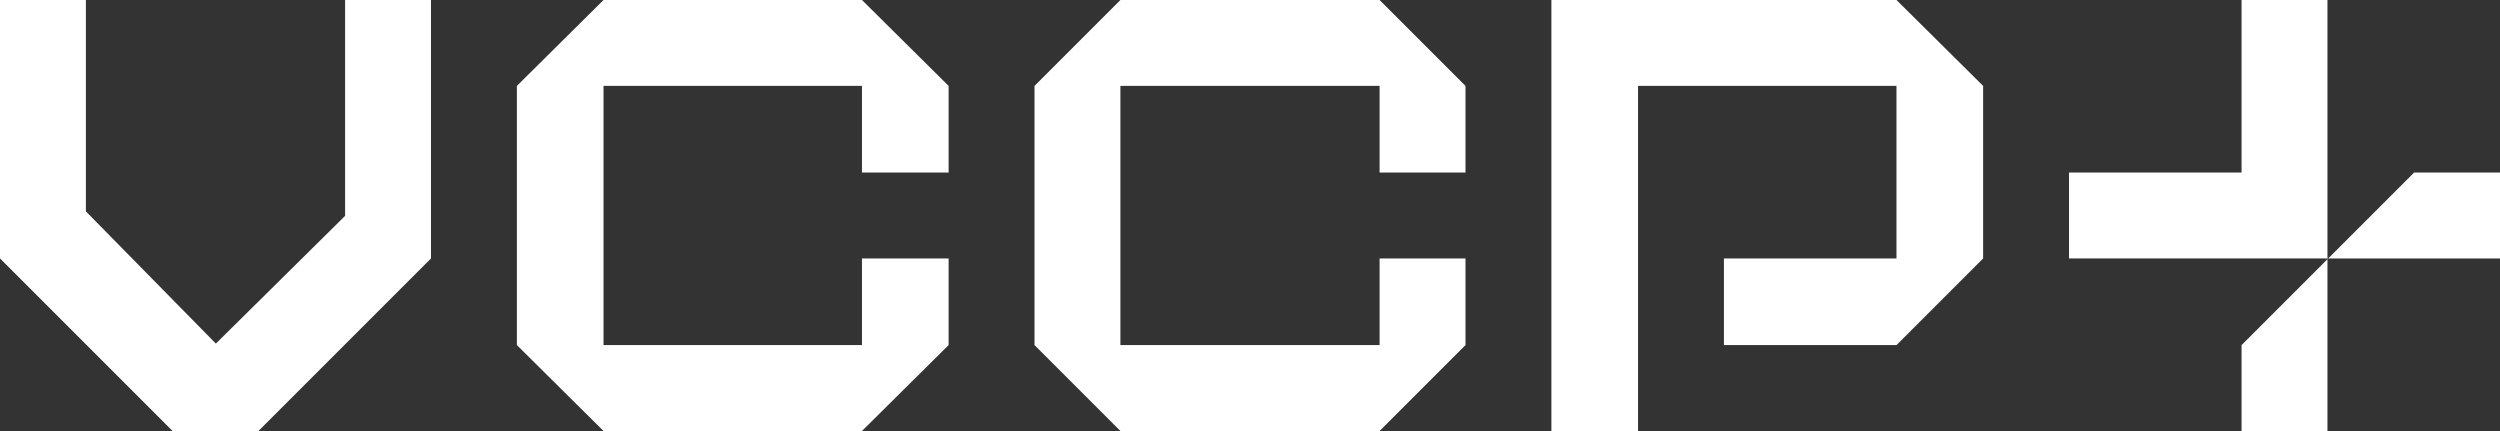 <?xml version="1.0" encoding="utf-8"?>
<!-- Generator: Adobe Illustrator 26.0.1, SVG Export Plug-In . SVG Version: 6.00 Build 0)  -->
<svg version="1.1" id="Layer_1" xmlns="http://www.w3.org/2000/svg" xmlns:xlink="http://www.w3.org/1999/xlink" x="0px" y="0px"
	 width="334.7px" height="57.7px" viewBox="0 0 334.7 57.7" style="enable-background:new 0 0 334.7 57.7;" xml:space="preserve">
<rect x="0" y="0" width="334.7" height="57.7" fill="#333333" stroke="none"/>
<style type="text/css">
	.st0{fill:#FFFFFF;}
</style>
<polygon class="st0" points="0,0 0,34.6 23.1,57.7 34.6,57.7 57.7,34.6 57.7,0 46.2,0 46.2,28.9 28.9,46 11.5,28.3 11.5,0 "/>
<polygon class="st0" points="69.2,11.5 80.8,0 115.4,0 127,11.5 127,23.1 115.4,23.1 115.4,11.5 80.8,11.5 80.8,46.2 115.4,46.2 
	115.4,34.6 127,34.6 127,46.2 115.4,57.7 80.8,57.7 69.2,46.2 "/>
<polygon class="st0" points="138.5,11.5 150,0 184.7,0 196.2,11.5 196.2,23.1 184.7,23.1 184.7,11.5 150,11.5 150,46.2 184.7,46.2 
	184.7,34.6 196.2,34.6 196.2,46.2 184.7,57.7 150,57.7 138.5,46.2 "/>
<polygon class="st0" points="207.7,57.7 207.7,0 253.9,0 265.5,11.5 265.5,34.6 253.9,46.2 230.8,46.2 230.8,34.6 253.9,34.6 
	253.9,11.5 219.3,11.5 219.3,57.7 "/>
<polygon class="st0" points="311.6,57.7 311.6,34.6 334.7,34.6 334.7,23.1 323.2,23.1 300.1,46.2 300.1,57.7 "/>
<polygon class="st0" points="288.5,34.6 311.6,34.6 311.6,0 300.1,0 300.1,23.1 277,23.1 277,34.6 "/>
</svg>

